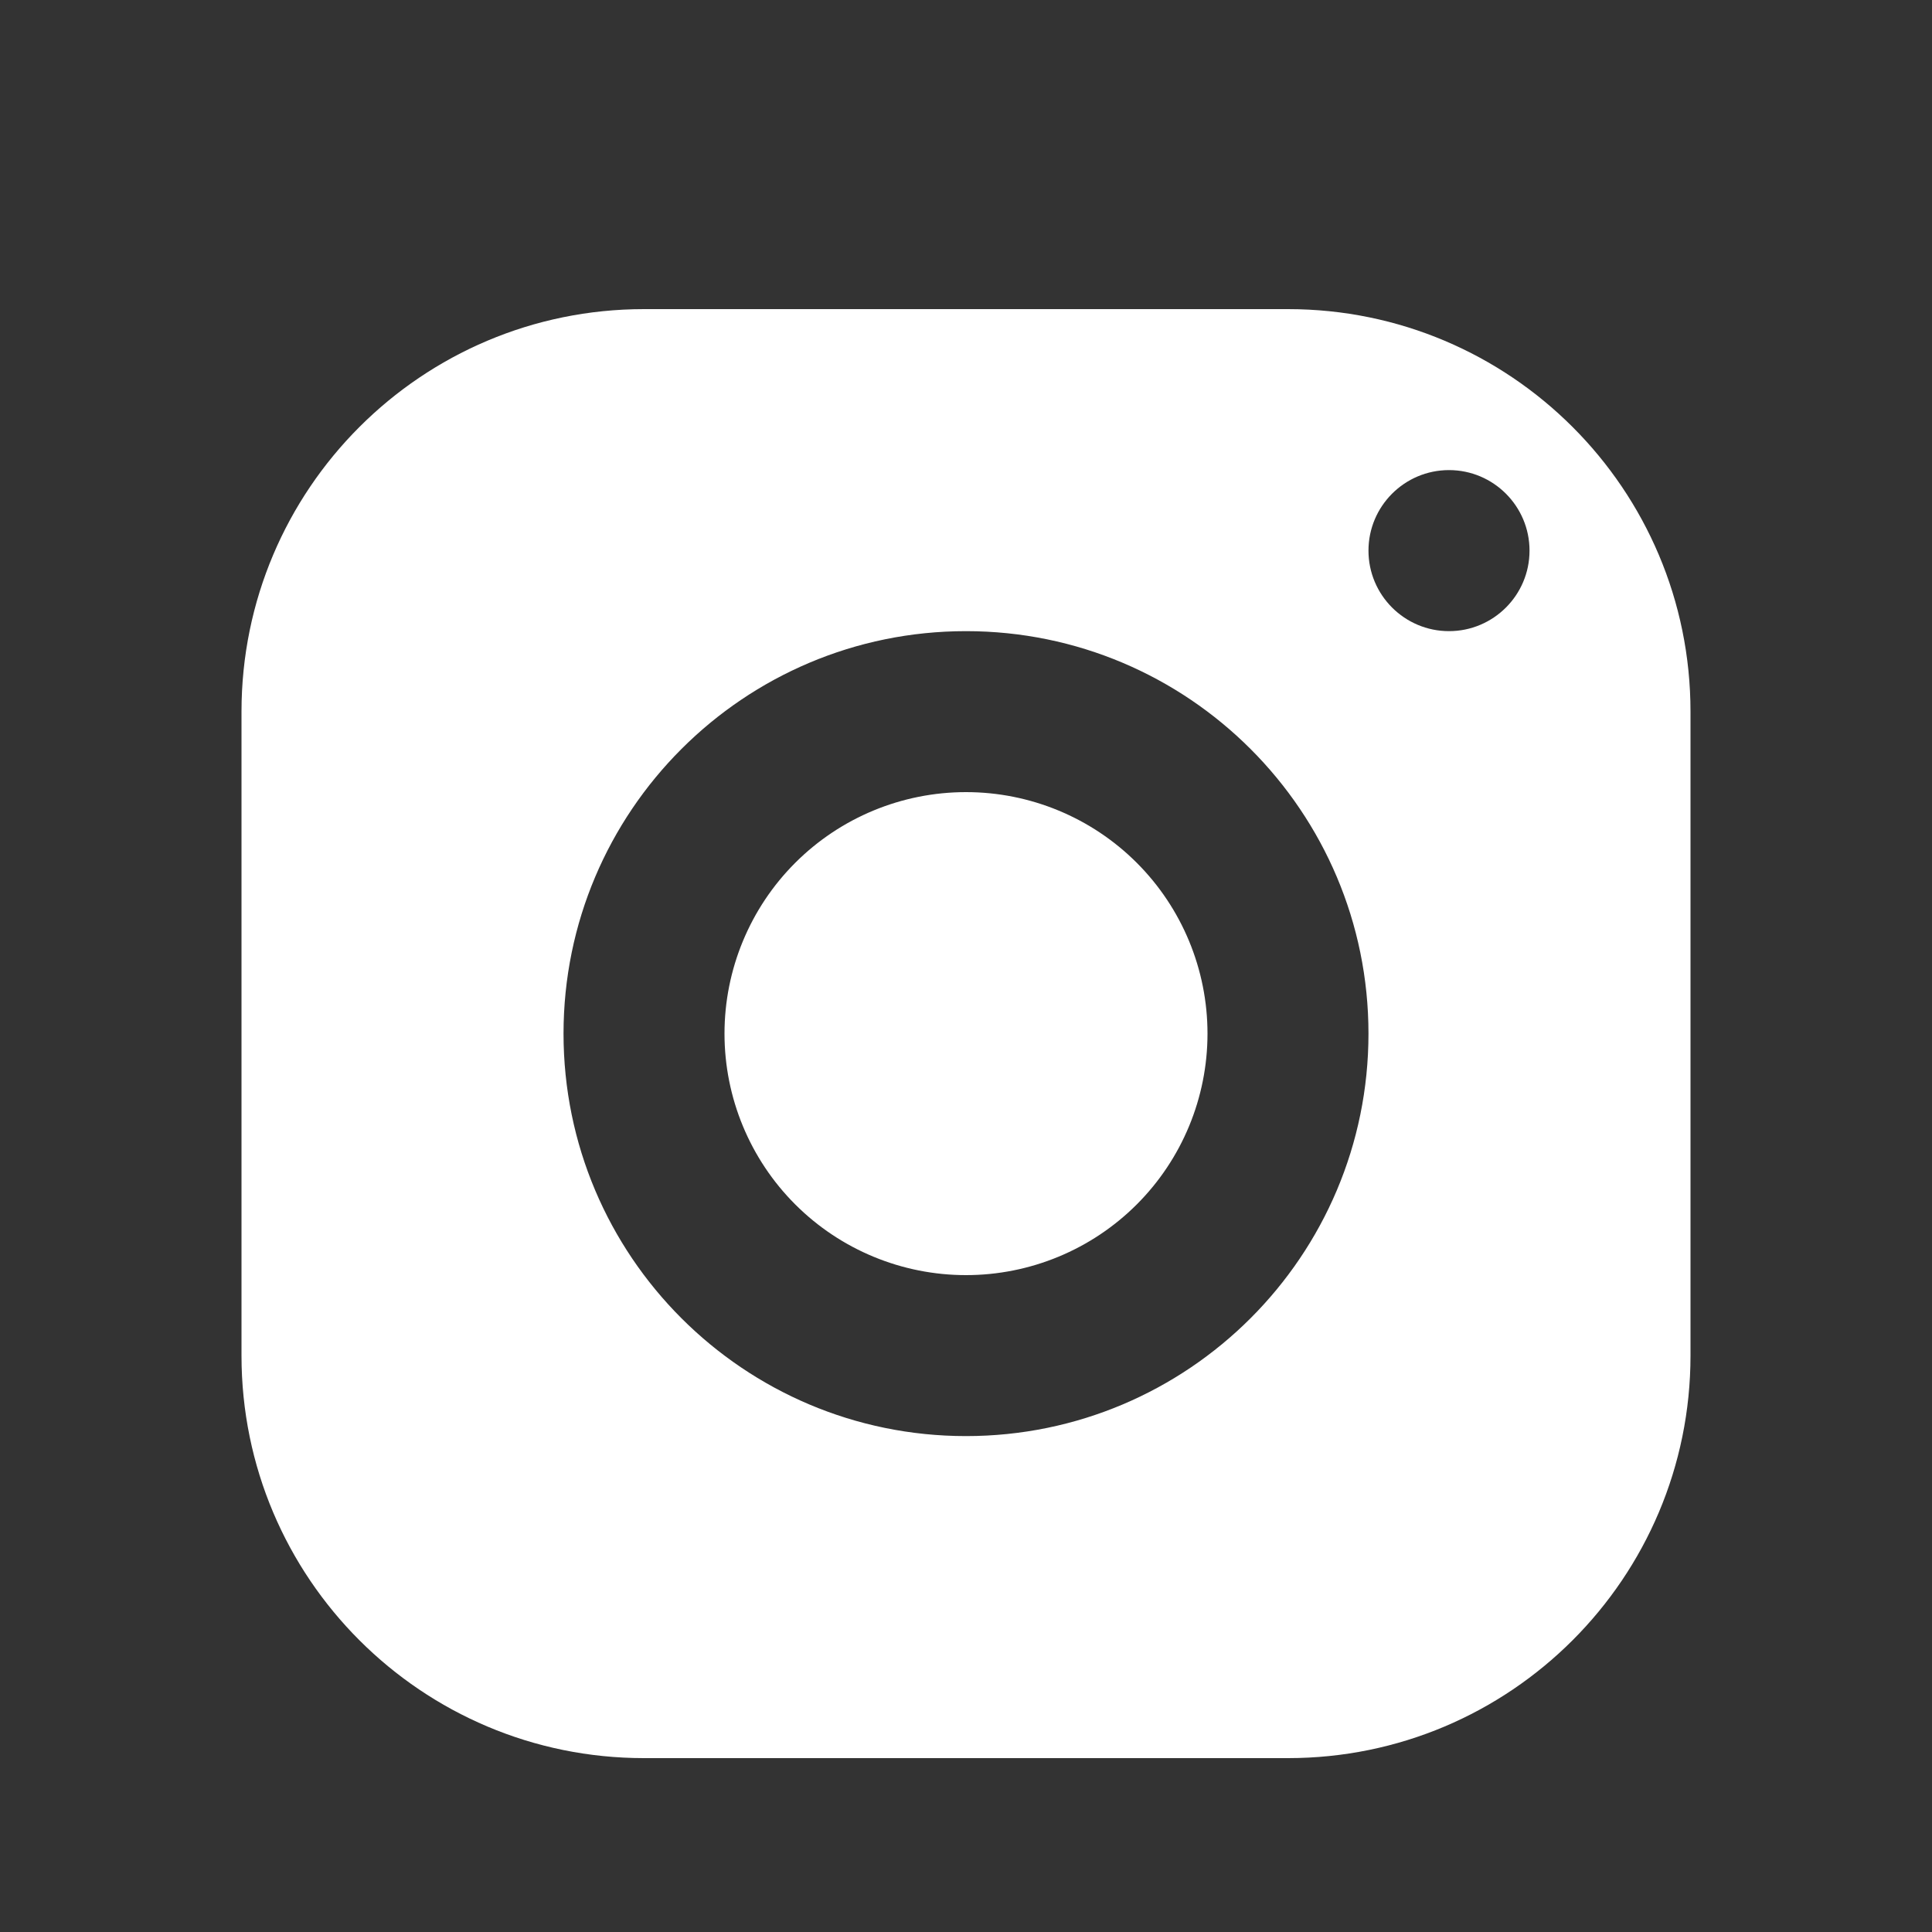 <svg width="25" height="25" viewBox="0 0 25 25" fill="none" xmlns="http://www.w3.org/2000/svg">
<rect x="0" y="0" width="25" height="25" fill="#333333" stroke="none"/>
<g id="Instagram">
<path id="Vector" d="M8.333 4C5.457 4 3.125 6.332 3.125 9.208V17.542C3.125 20.418 5.457 22.75 8.333 22.75H16.667C19.543 22.75 21.875 20.418 21.875 17.542V9.208C21.875 6.332 19.543 4 16.667 4H8.333ZM18.75 6.083C19.325 6.083 19.792 6.55 19.792 7.125C19.792 7.7 19.325 8.167 18.75 8.167C18.175 8.167 17.708 7.7 17.708 7.125C17.708 6.55 18.175 6.083 18.75 6.083ZM12.5 8.167C15.376 8.167 17.708 10.499 17.708 13.375C17.708 16.251 15.376 18.583 12.5 18.583C9.624 18.583 7.292 16.251 7.292 13.375C7.292 10.499 9.624 8.167 12.5 8.167ZM12.5 10.25C11.671 10.25 10.876 10.579 10.29 11.165C9.704 11.751 9.375 12.546 9.375 13.375C9.375 14.204 9.704 14.999 10.29 15.585C10.876 16.171 11.671 16.5 12.5 16.5C13.329 16.5 14.124 16.171 14.71 15.585C15.296 14.999 15.625 14.204 15.625 13.375C15.625 12.546 15.296 11.751 14.71 11.165C14.124 10.579 13.329 10.25 12.5 10.25Z" fill="white"/>
</g>
</svg>

